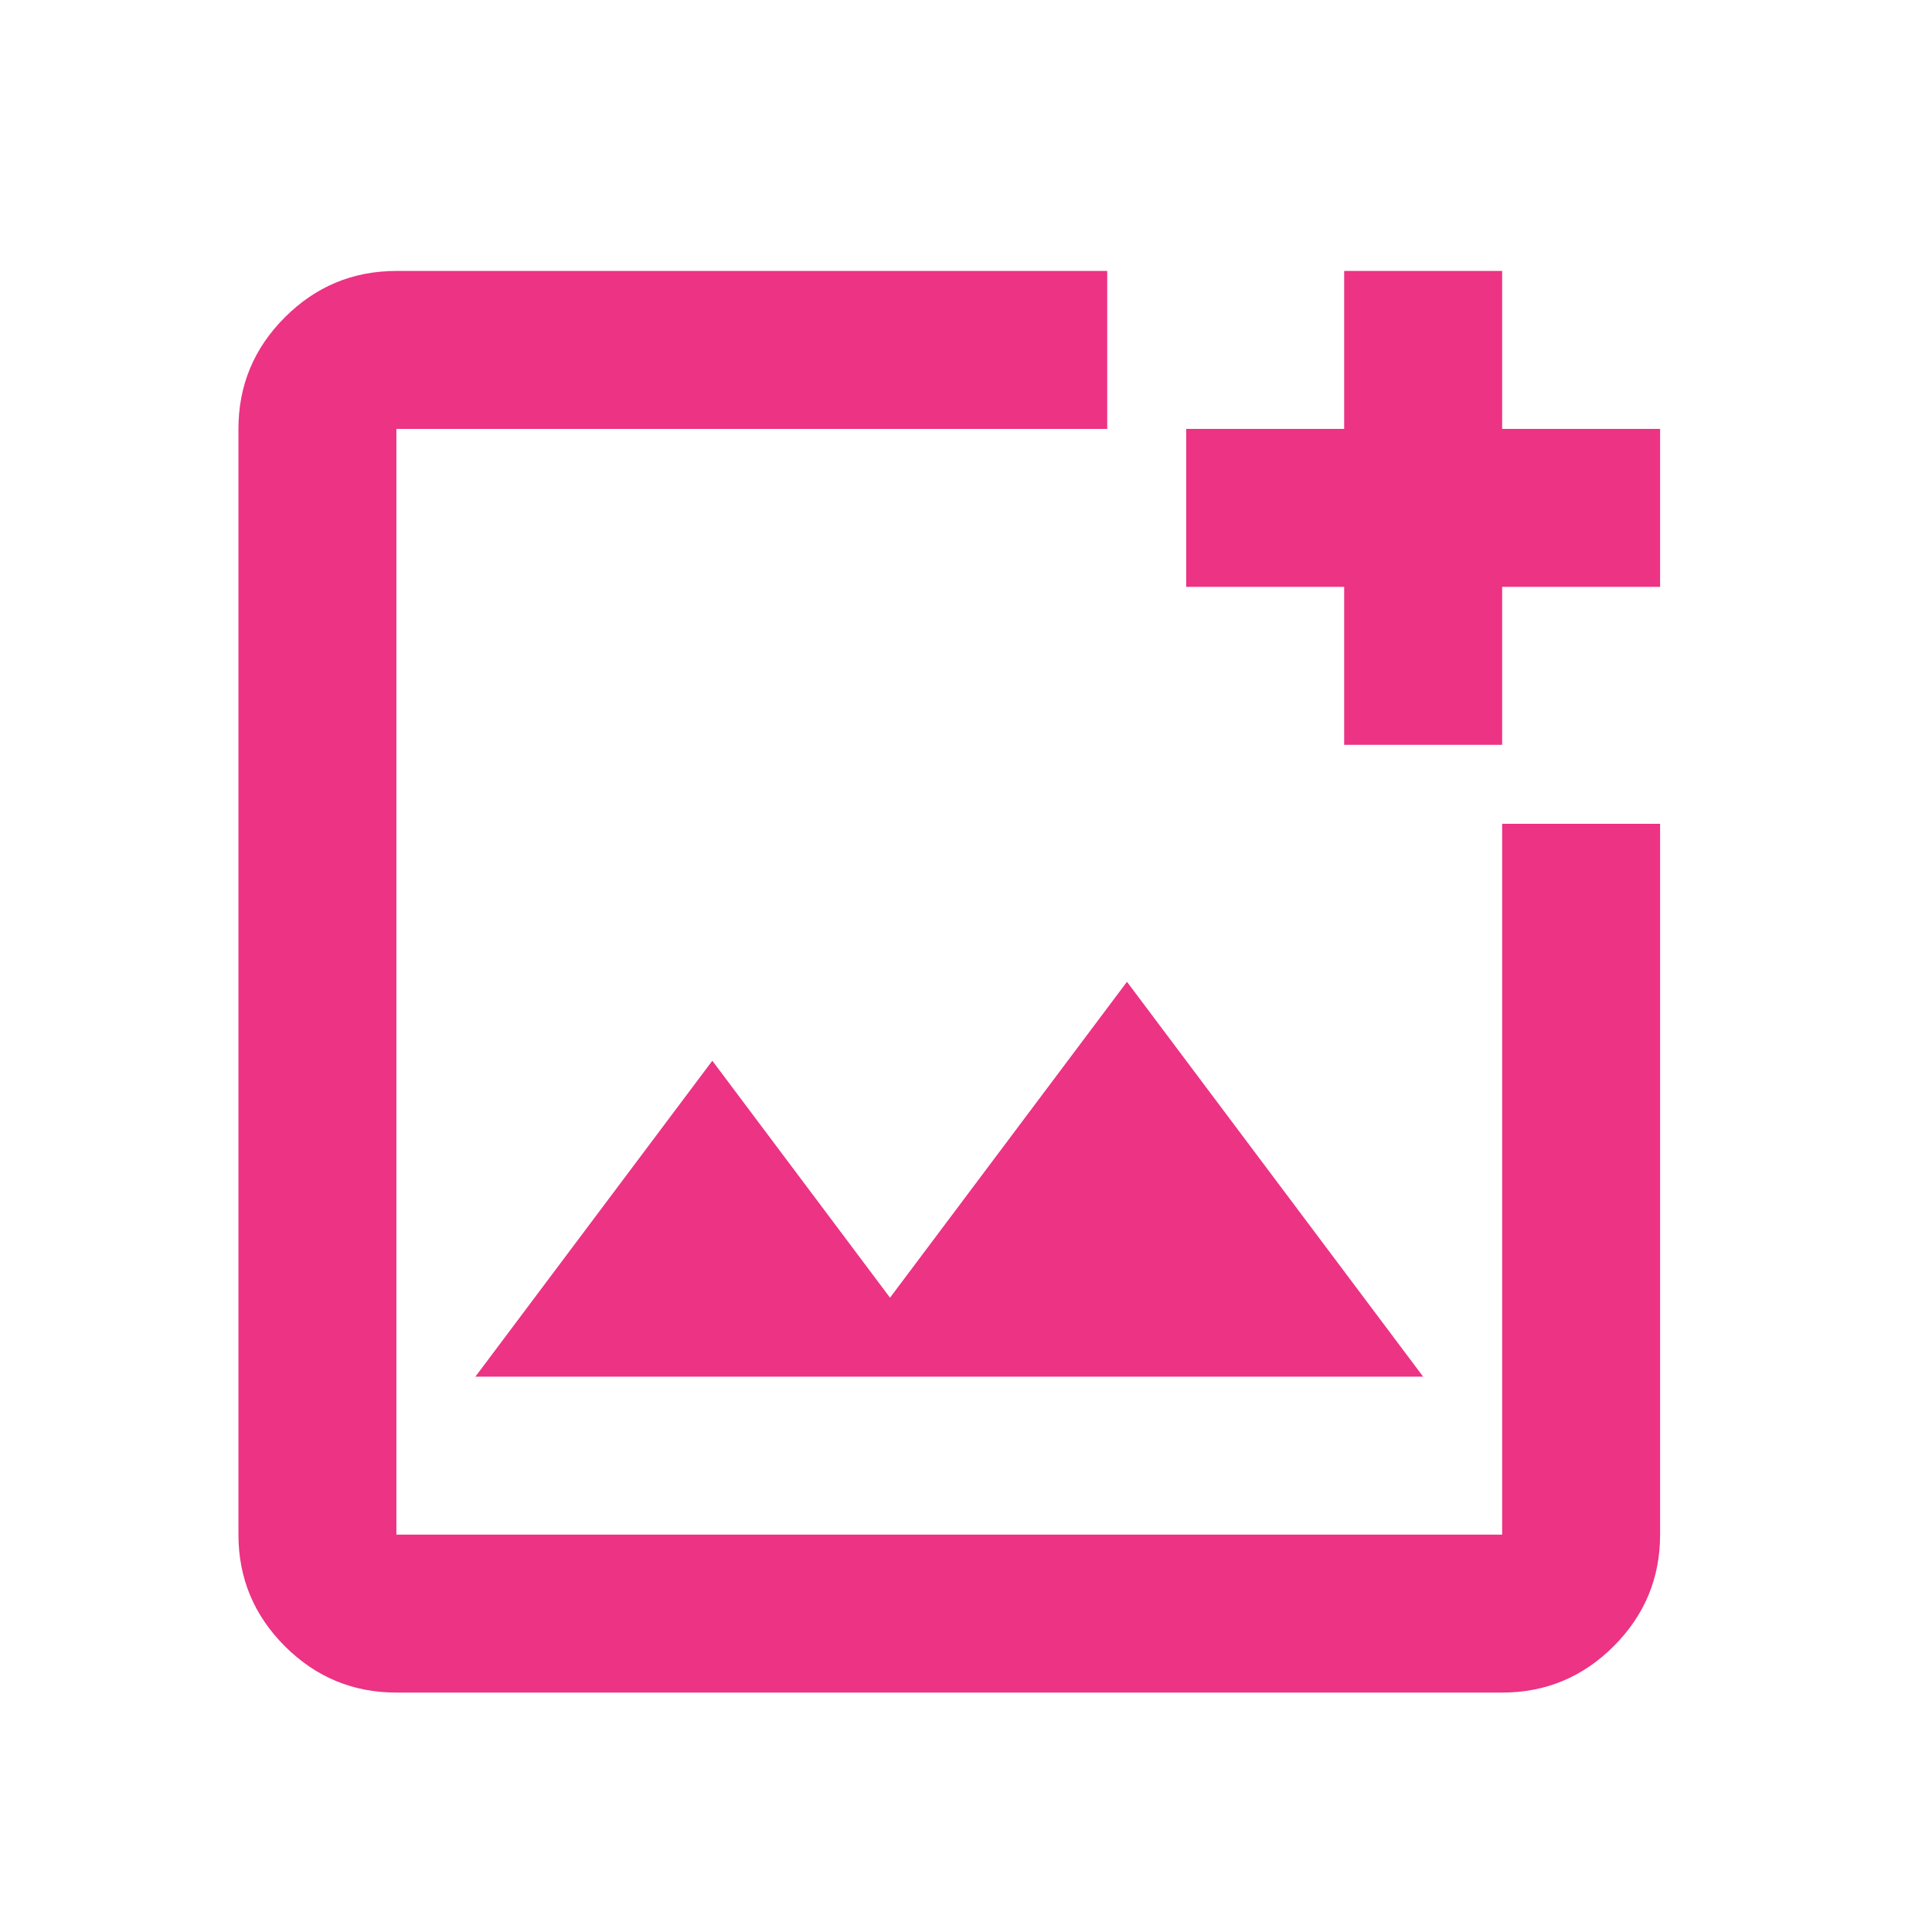 <svg width="53" height="53" viewBox="0 0 53 53" fill="none" xmlns="http://www.w3.org/2000/svg">
<mask id="mask0_203_1466" style="mask-type:alpha" maskUnits="userSpaceOnUse" x="0" y="0" width="53" height="53">
<rect x="0.041" y="0.932" width="52" height="52" fill="#D9D9D9"/>
</mask>
<g mask="url(#mask0_203_1466)">
<path d="M10.874 46.432C9.683 46.432 8.663 46.008 7.814 45.16C6.965 44.311 6.541 43.291 6.541 42.099V11.766C6.541 10.574 6.965 9.554 7.814 8.705C8.663 7.857 9.683 7.433 10.874 7.433H30.374V11.766H10.874V42.099H41.208V22.599H45.541V42.099C45.541 43.291 45.117 44.311 44.268 45.16C43.419 46.008 42.399 46.432 41.208 46.432H10.874ZM36.874 20.433V16.099H32.541V11.766H36.874V7.433H41.208V11.766H45.541V16.099H41.208V20.433H36.874ZM13.041 37.766H39.041L30.916 26.933L24.416 35.599L19.541 29.099L13.041 37.766Z" fill="#EC3384"/>
</g>
</svg>
